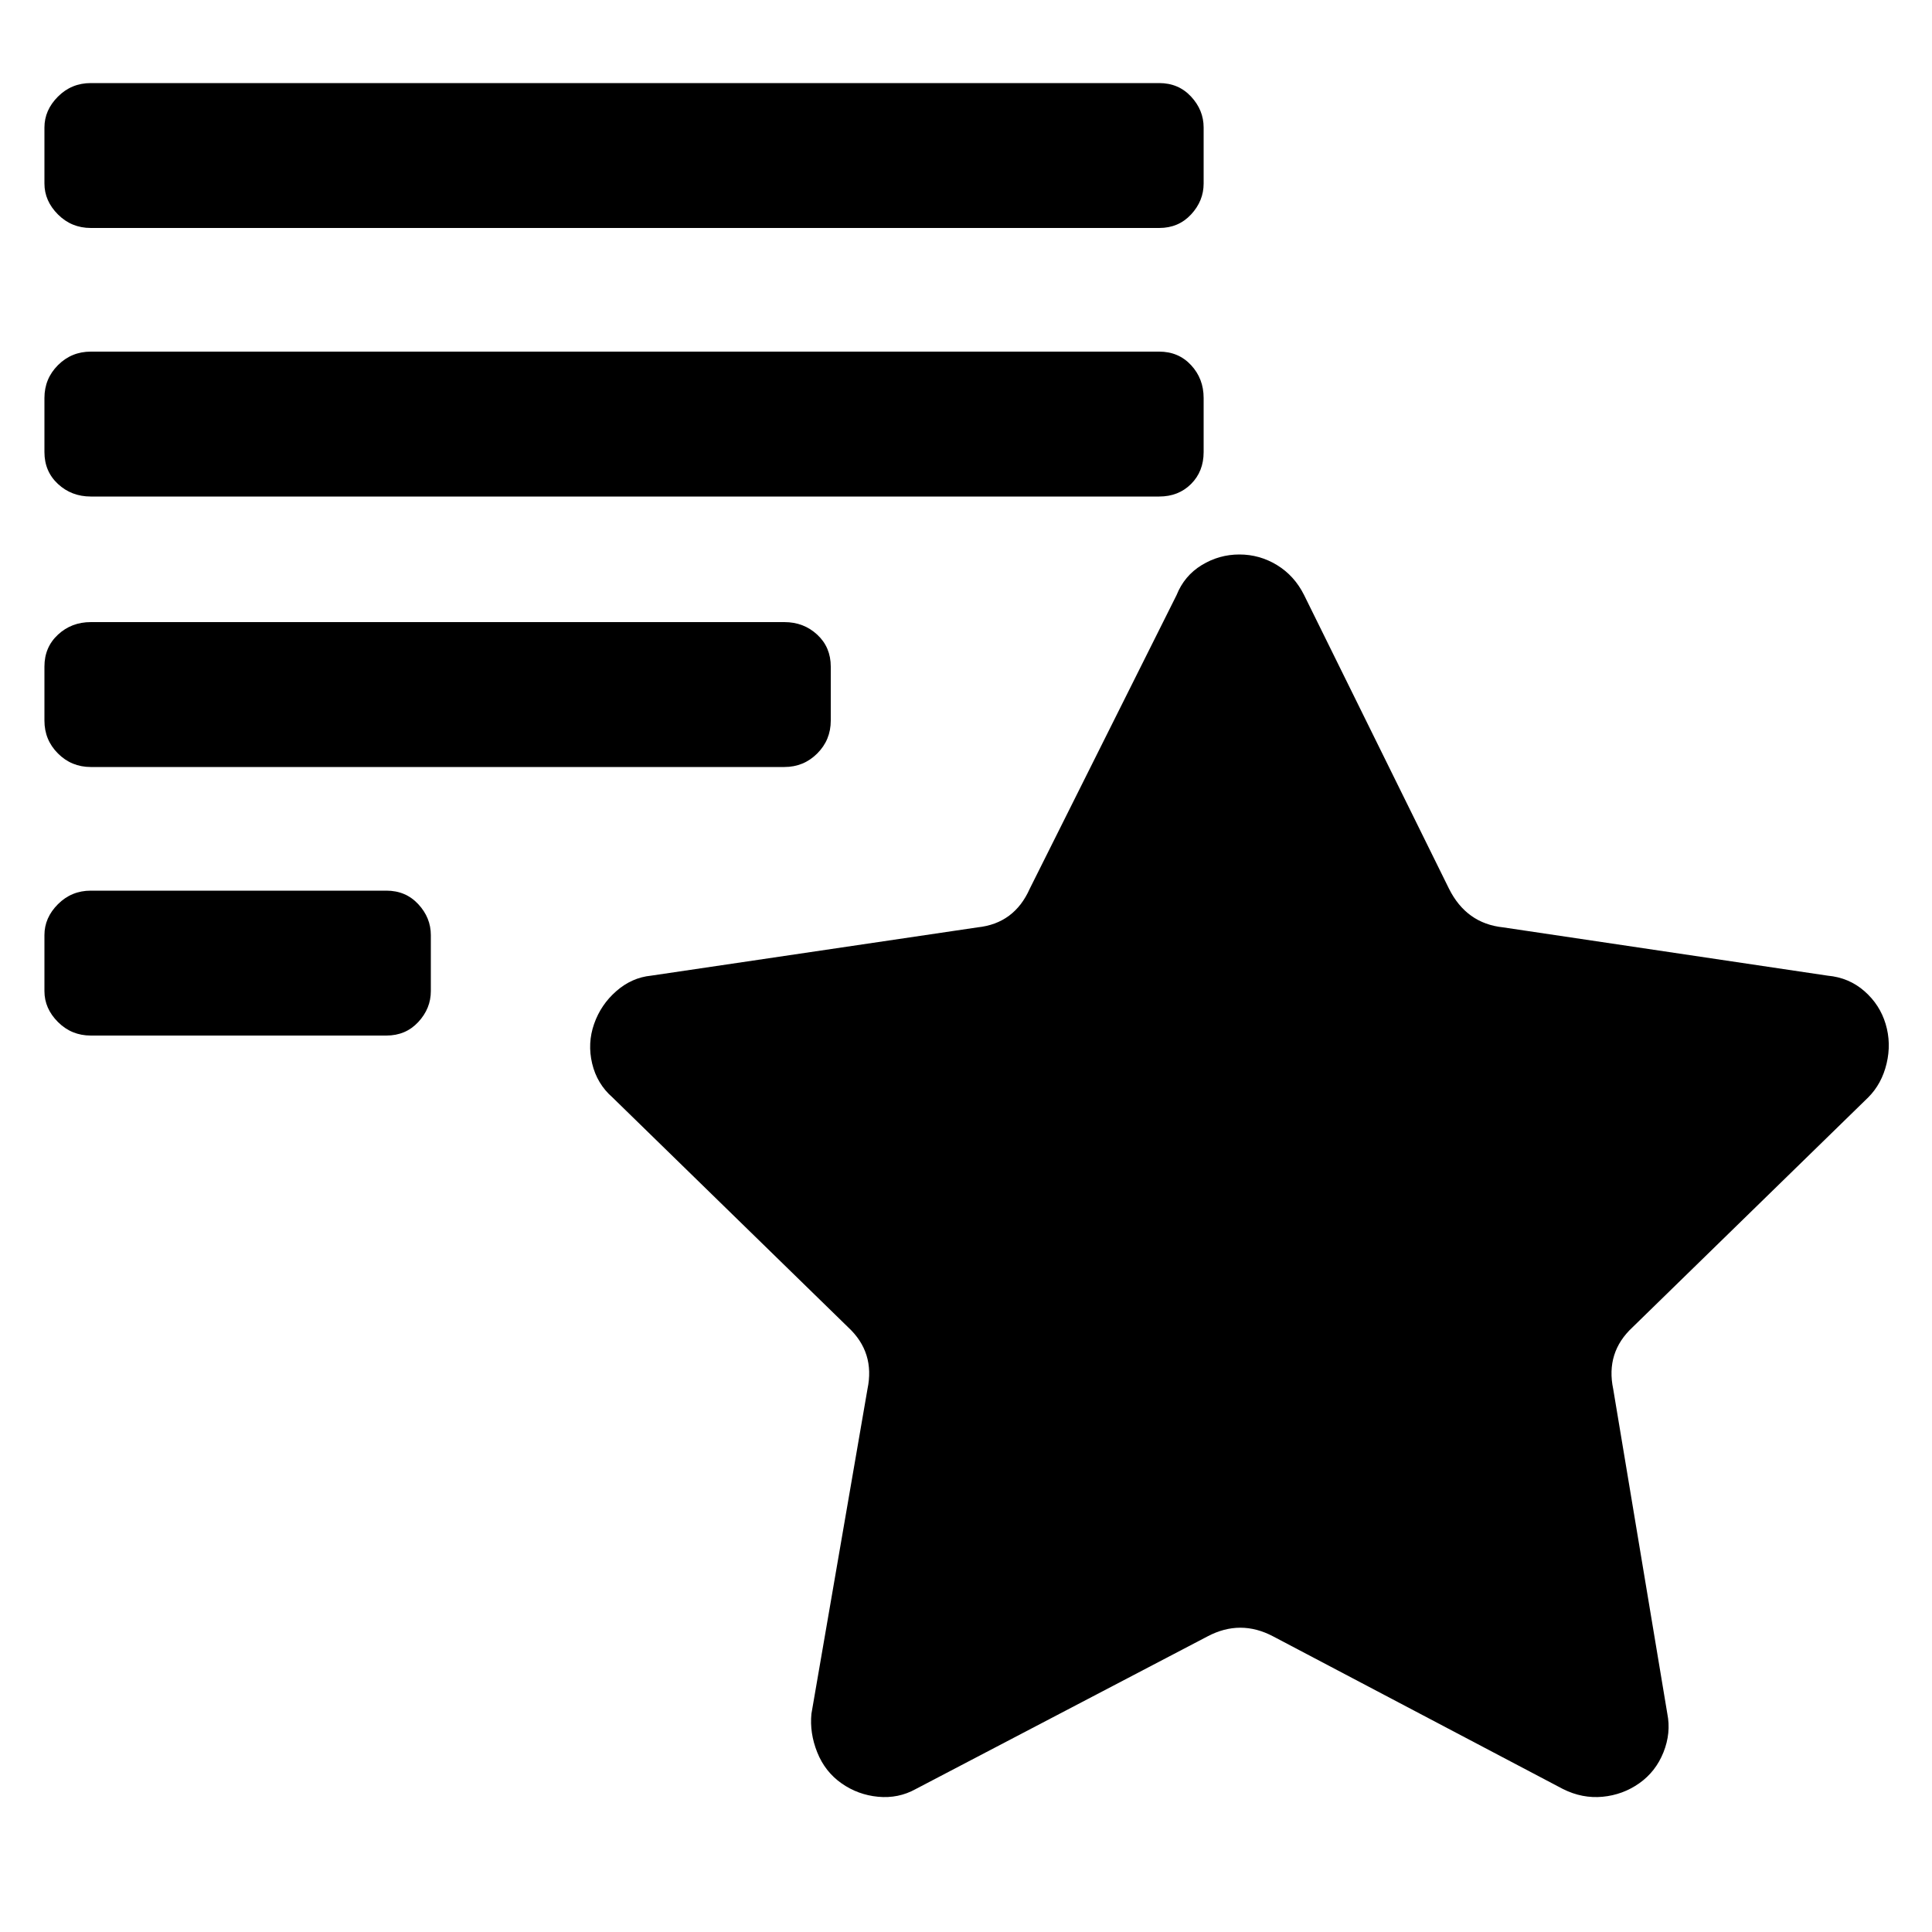 <?xml version="1.0" encoding="utf-8"?><!-- Скачано с сайта svg4.ru / Downloaded from svg4.ru -->
<svg fill="#000000" width="800px" height="800px" viewBox="0 0 1000 1000" xmlns="http://www.w3.org/2000/svg"><path d="M47 43h553q10 0 16.5 7t6.5 16v29q0 9-6.5 16t-16.5 7H47q-10 0-17-7t-7-16V66q0-9 7-16t17-7zm0 139h553q10 0 16.5 7t6.5 17v28q0 10-6.5 16.5T600 257H47q-10 0-17-6.5T23 234v-28q0-10 7-17t17-7zm0 140h359q10 0 17 6.5t7 16.5v28q0 10-7 17t-17 7H47q-10 0-17-7t-7-17v-28q0-10 7-16.5t17-6.5zm0 139h153q10 0 16.5 7t6.5 16v29q0 9-6.5 16t-16.5 7H47q-10 0-17-7t-7-16v-29q0-9 7-16t17-7zm578 386l-151 79q-9 5-19.5 4t-19-7-12.5-16-3-20l29-168q4-19-10-32L317 568q-8-7-10.5-17.5t1-20.5 11.5-17 18-8l169-25q19-2 27-20l76-152q4-10 13-15.5t19.5-5.5 19.5 5.5 14 15.5l75 152q9 18 28 20l168 25q11 1 19 8t11 17 .5 20.5T967 568L845 687q-14 13-10 32l28 168q2 10-2 20t-12.5 16-19 7-20.5-4l-150-79q-17-9-34 0z"/></svg>